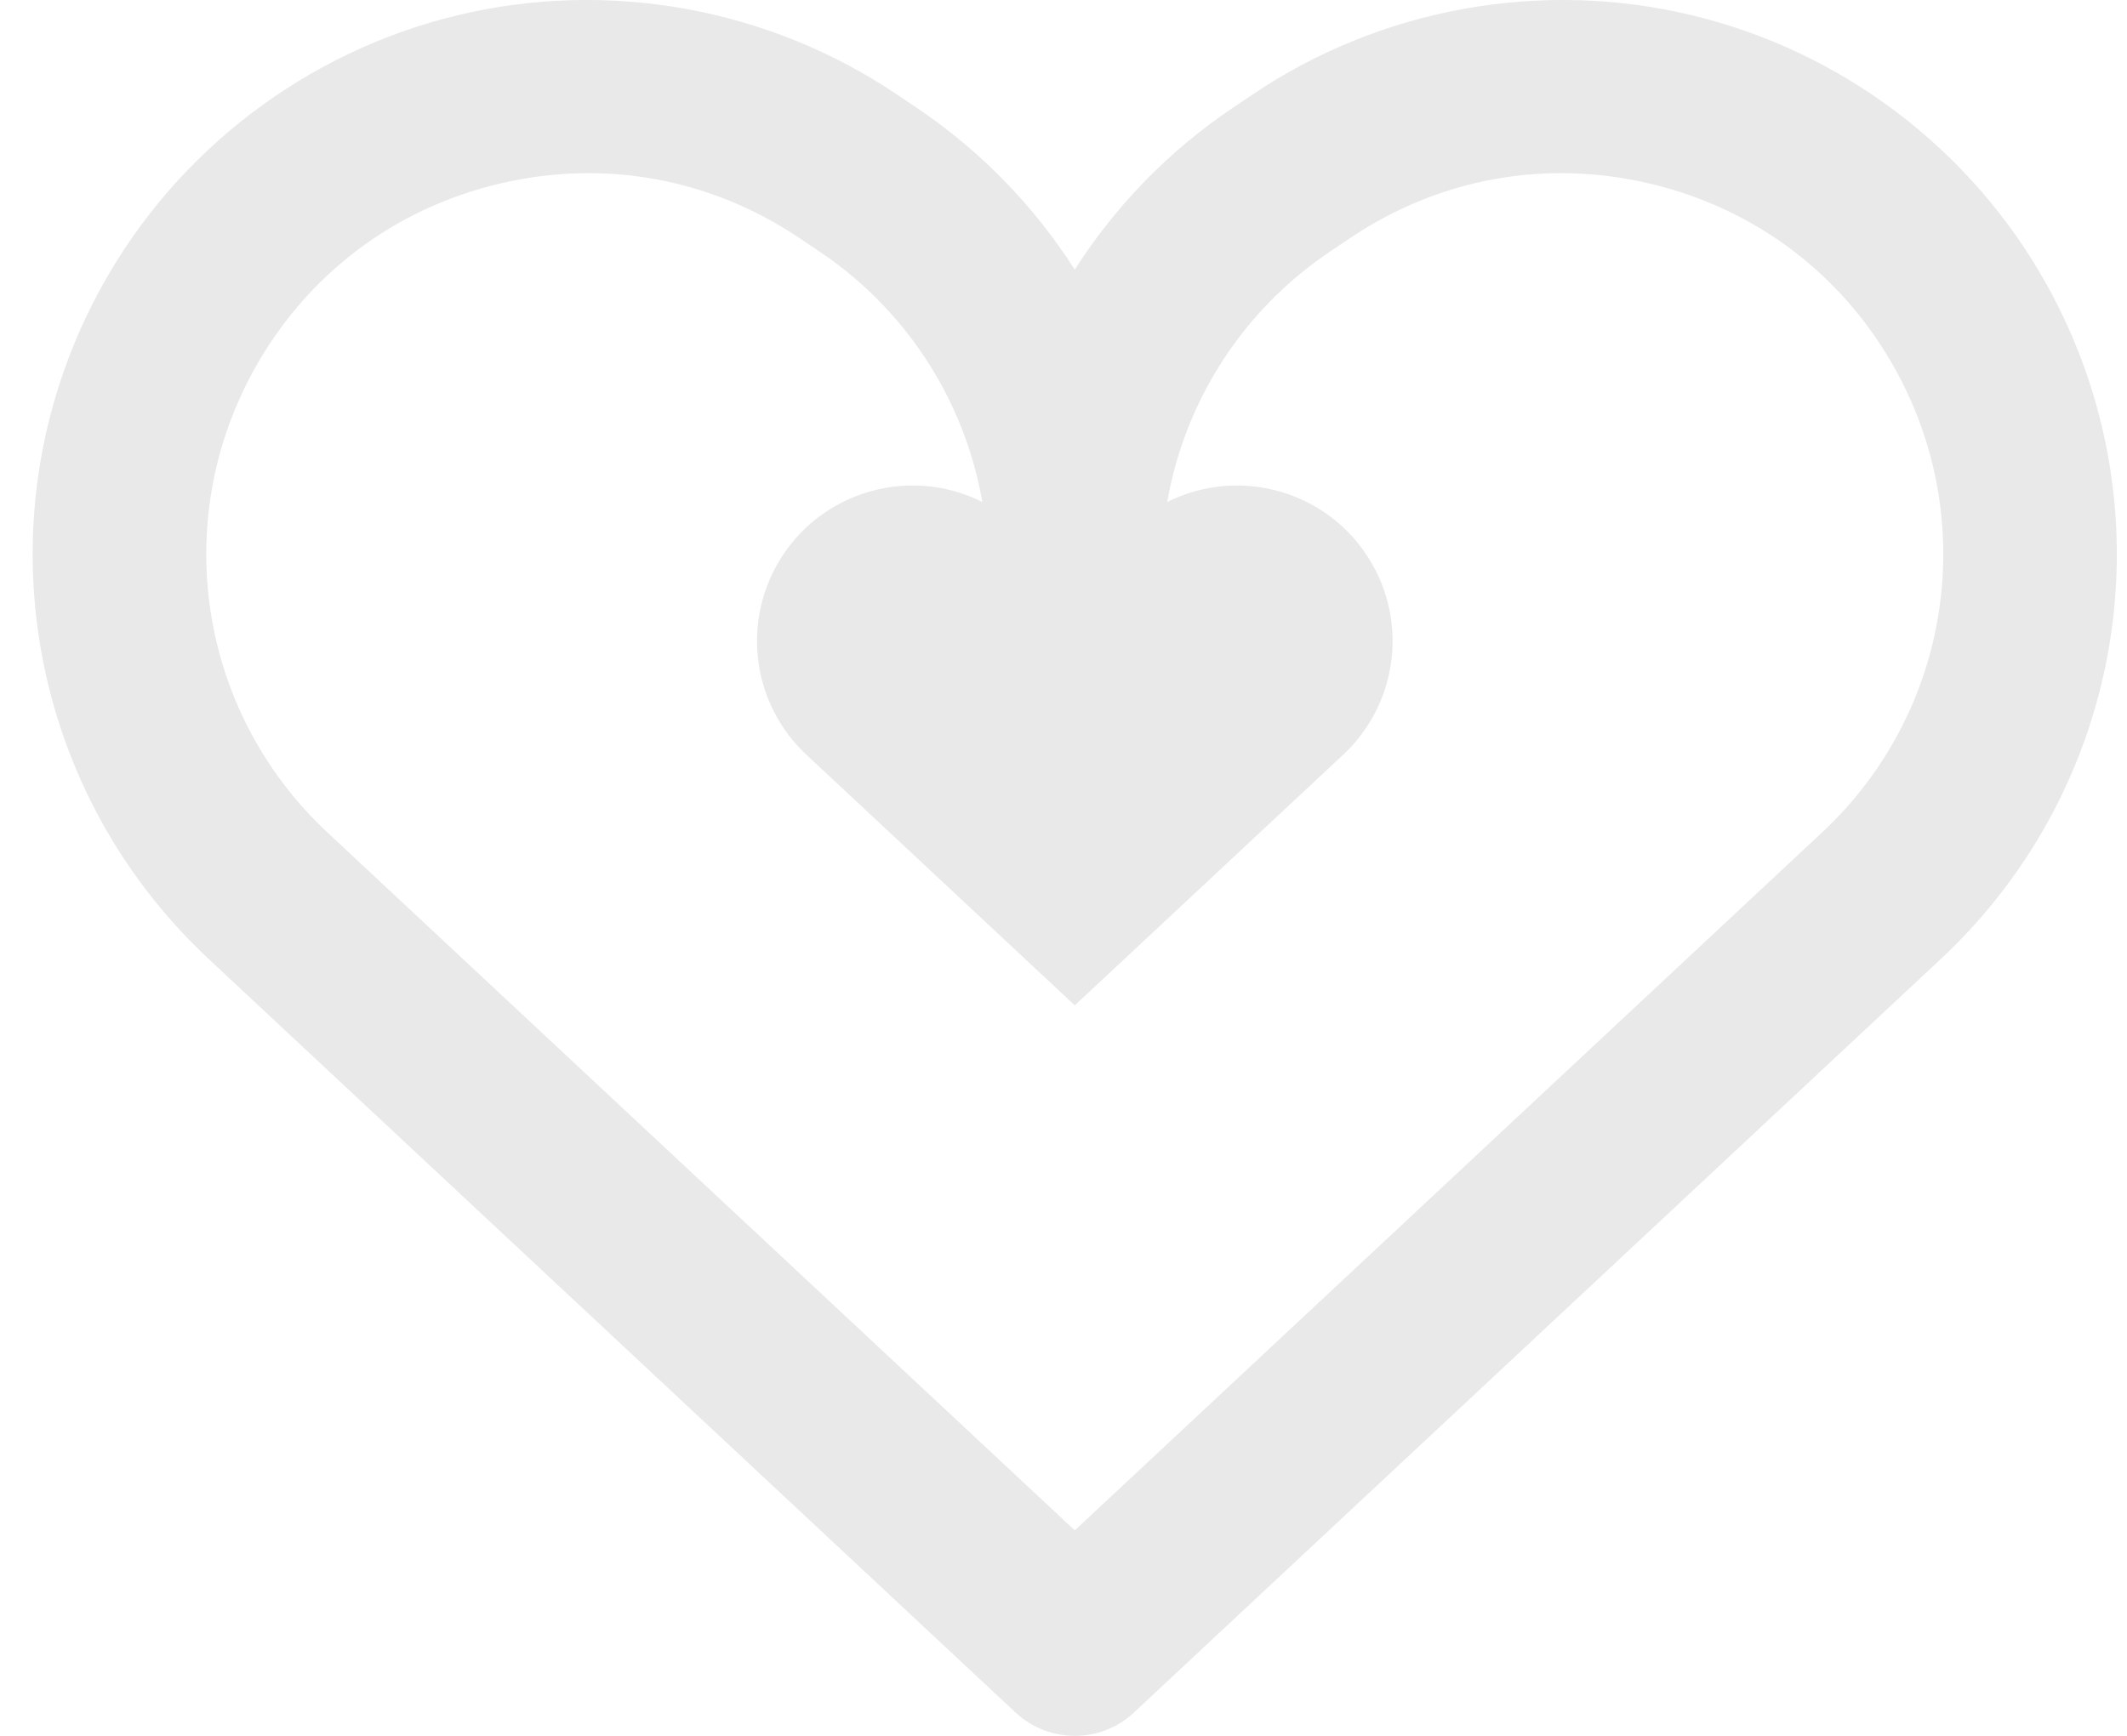 <svg width="49" height="40" viewBox="0 0 49 40" fill="none" xmlns="http://www.w3.org/2000/svg">
<path d="M31.631 13.034C30.612 11.196 28.239 10.626 26.496 11.799L26.343 11.902C25.354 12.569 24.76 13.682 24.76 14.875C24.76 13.683 24.167 12.569 23.178 11.902L23.025 11.799C21.282 10.626 18.908 11.196 17.889 13.034C17.092 14.472 17.375 16.268 18.577 17.391L24.76 23.167L30.944 17.39C32.146 16.268 32.429 14.472 31.631 13.034Z" fill="#E9E9E9"/>
<path d="M24.76 40C24.27 40 23.779 39.82 23.395 39.462L4.809 22.1C0.52 18.093 -0.488 11.708 2.359 6.574C4.09 3.453 7.072 1.186 10.541 0.351C14.012 -0.482 17.699 0.182 20.659 2.175L21.12 2.485C22.6 3.482 23.83 4.756 24.759 6.214C25.688 4.757 26.919 3.482 28.398 2.486L28.86 2.175C31.819 0.182 35.508 -0.482 38.976 0.351C42.446 1.186 45.429 3.453 47.159 6.574C50.006 11.709 48.998 18.093 44.709 22.1L26.123 39.462C25.741 39.821 25.25 40 24.76 40ZM13.557 3.99C12.867 3.99 12.17 4.073 11.476 4.239C9.059 4.82 7.062 6.339 5.856 8.513C3.9 12.04 4.592 16.426 7.539 19.179L24.76 35.265L41.98 19.178C44.927 16.425 45.619 12.04 43.664 8.513C42.458 6.338 40.461 4.82 38.043 4.239C35.624 3.657 33.157 4.102 31.094 5.491L30.632 5.802C28.207 7.435 26.759 10.155 26.759 13.079C26.759 14.183 25.864 15.078 24.76 15.078C23.656 15.078 22.761 14.183 22.761 13.079C22.761 10.155 21.313 7.435 18.888 5.802L18.426 5.492C16.954 4.501 15.276 3.99 13.557 3.99Z" fill="#E9E9E9"/>
</svg>
